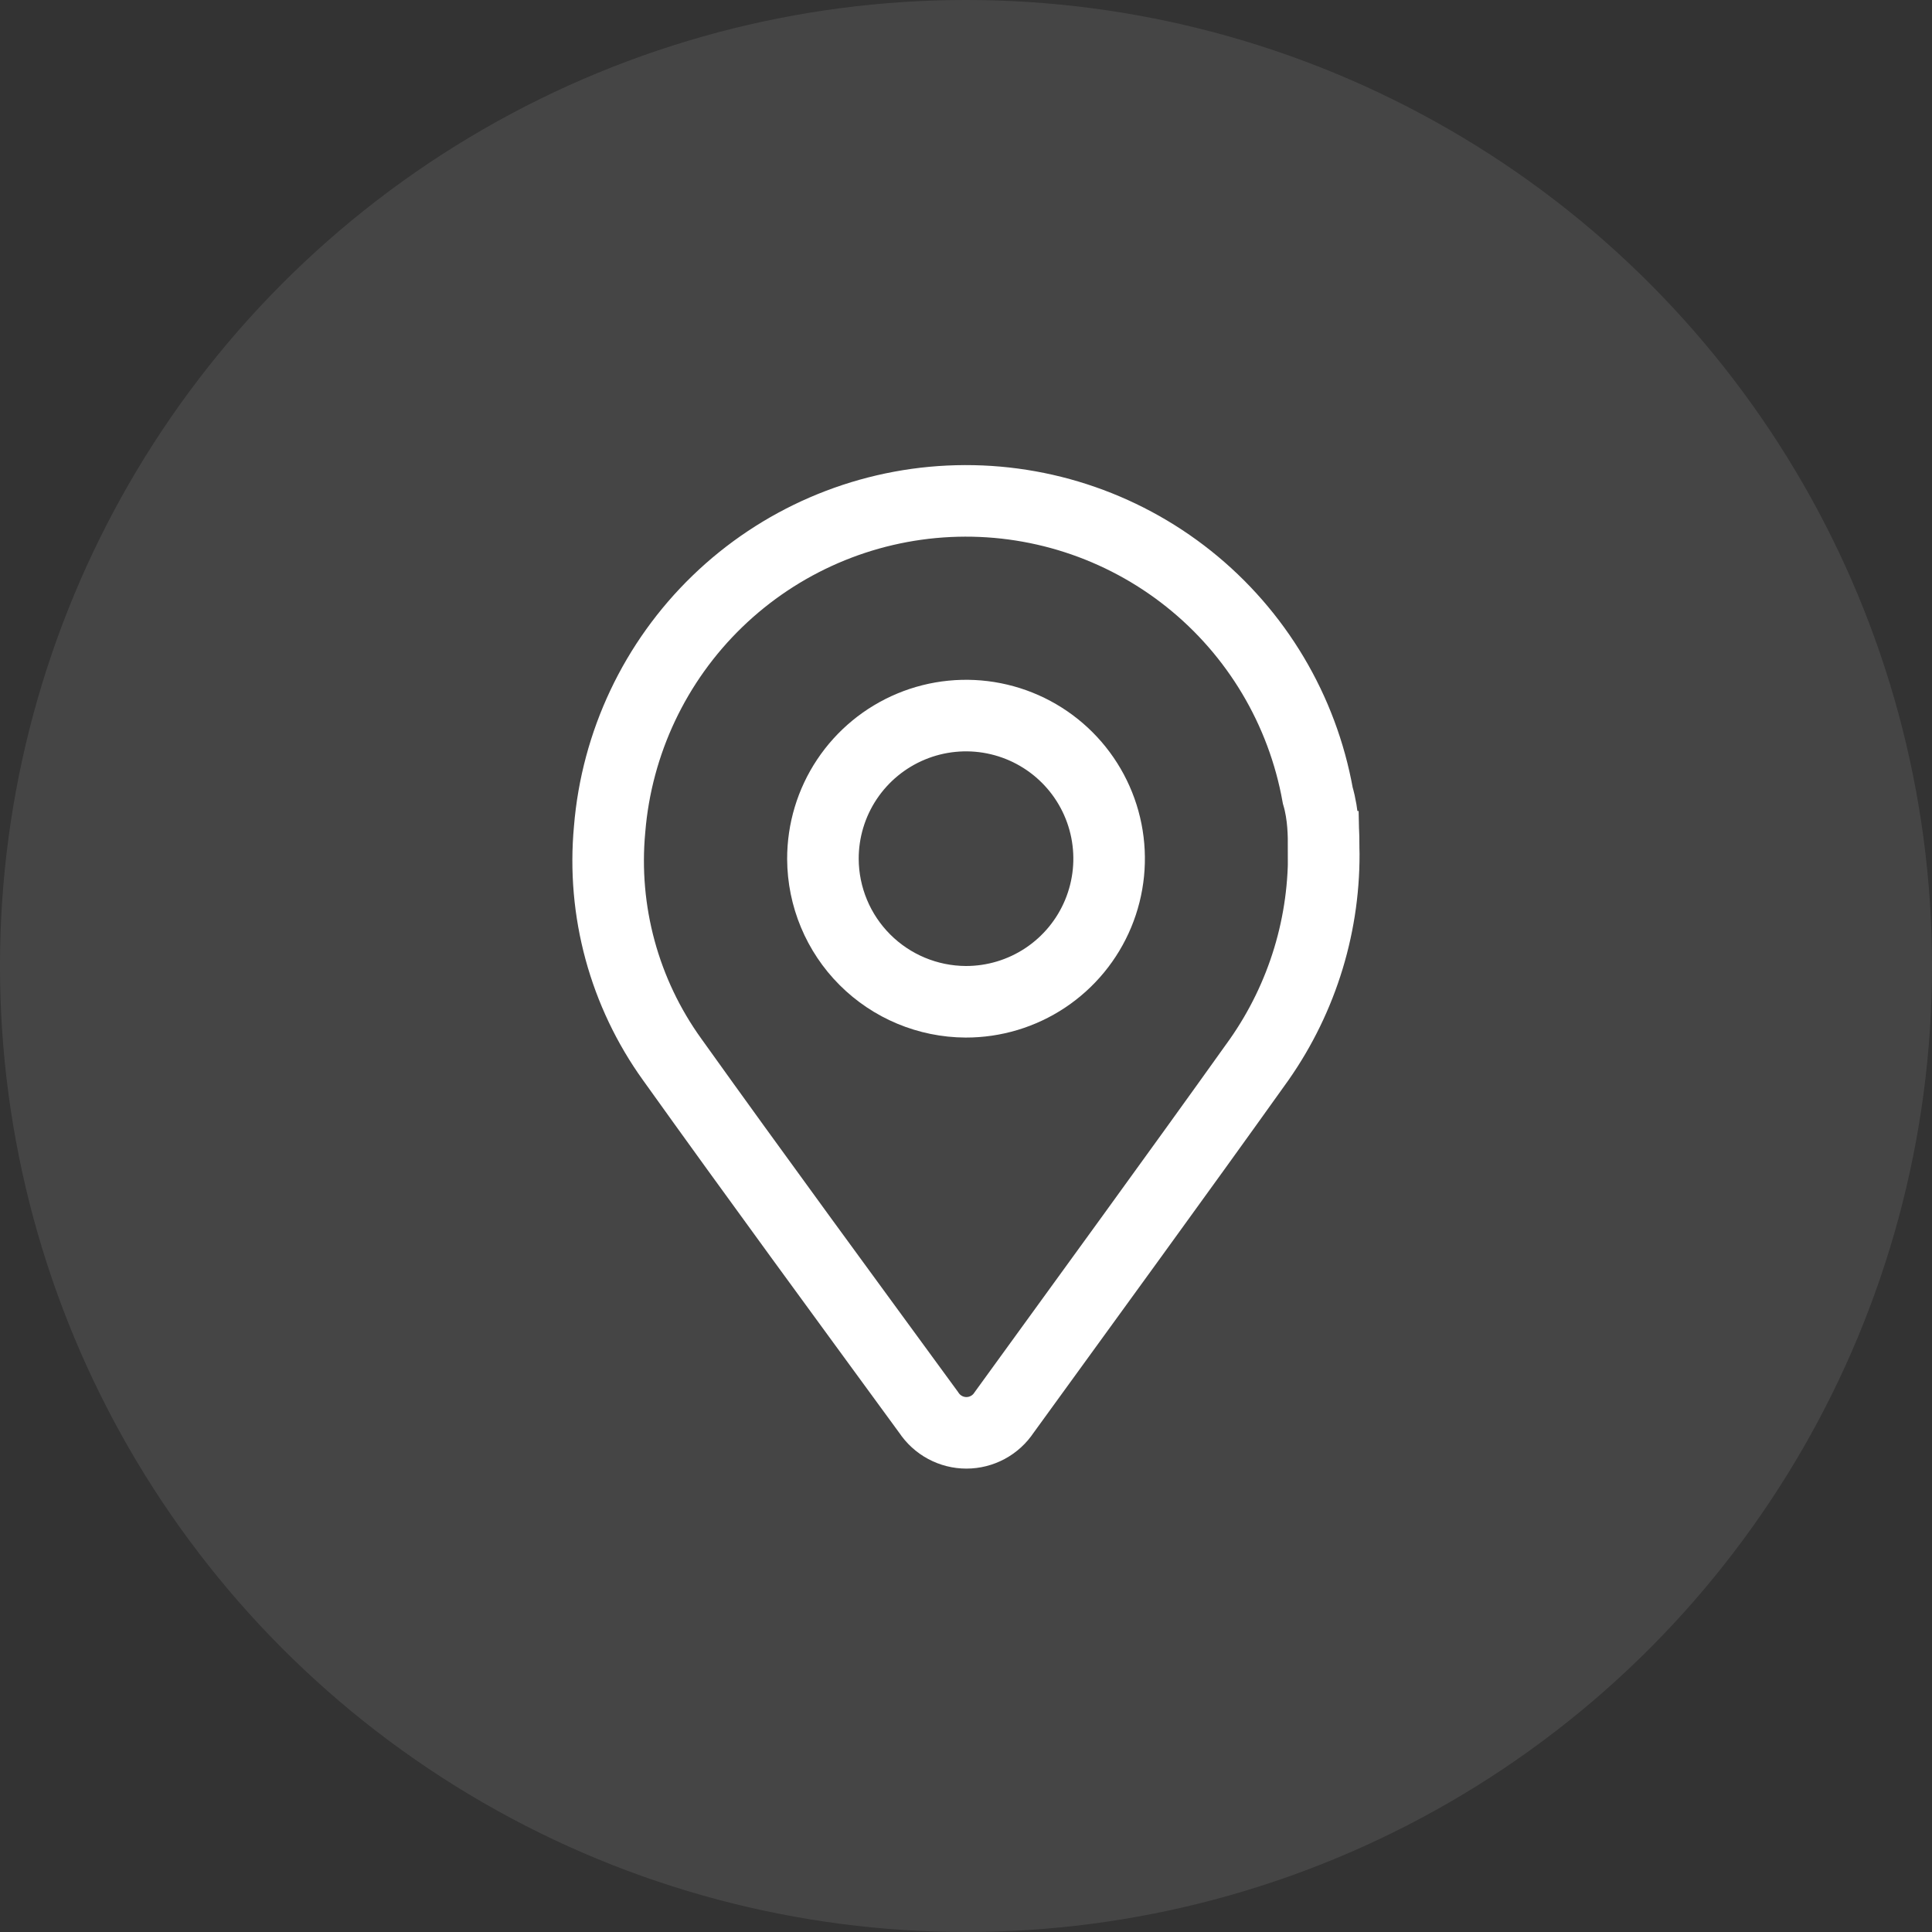 <svg fill="none" height="54" viewBox="0 0 54 54" width="54" xmlns="http://www.w3.org/2000/svg"><rect x="0" y="0" width="54" height="54" fill="#333333" stroke="none"/><circle cx="27" cy="27" fill="#fff" fill-opacity=".09" r="27"/><g stroke="#fff" stroke-miterlimit="10" stroke-width="2"><path d="m36.997 23.669c.049 2.124-.583 4.207-1.802 5.947-2.356 3.301-4.75 6.577-7.131 9.865-.115.174-.271.317-.455.416s-.389.151-.597.151c-.209 0-.414-.052-.598-.151s-.34-.242-.455-.416c-2.394-3.276-4.8-6.551-7.169-9.865-1.342-1.864-1.964-4.151-1.751-6.438.198-2.419 1.269-4.683 3.013-6.37 1.745-1.687 4.044-2.681 6.468-2.797 2.424-.116 4.807.655 6.705 2.168 1.898 1.513 3.179 3.665 3.607 6.054.164.554.164 1.134.164 1.436z"/><path d="m26.991 28c.792.002 1.567-.231 2.226-.67.659-.439 1.173-1.063 1.477-1.795s.384-1.536.23-2.313-.535-1.49-1.095-2.05c-.56-.56-1.274-.941-2.05-1.095s-1.582-.074-2.313.23-1.356.818-1.795 1.477c-.439.659-.672 1.434-.67 2.226.005 1.057.427 2.069 1.174 2.816s1.76 1.169 2.816 1.174z"/></g></svg>